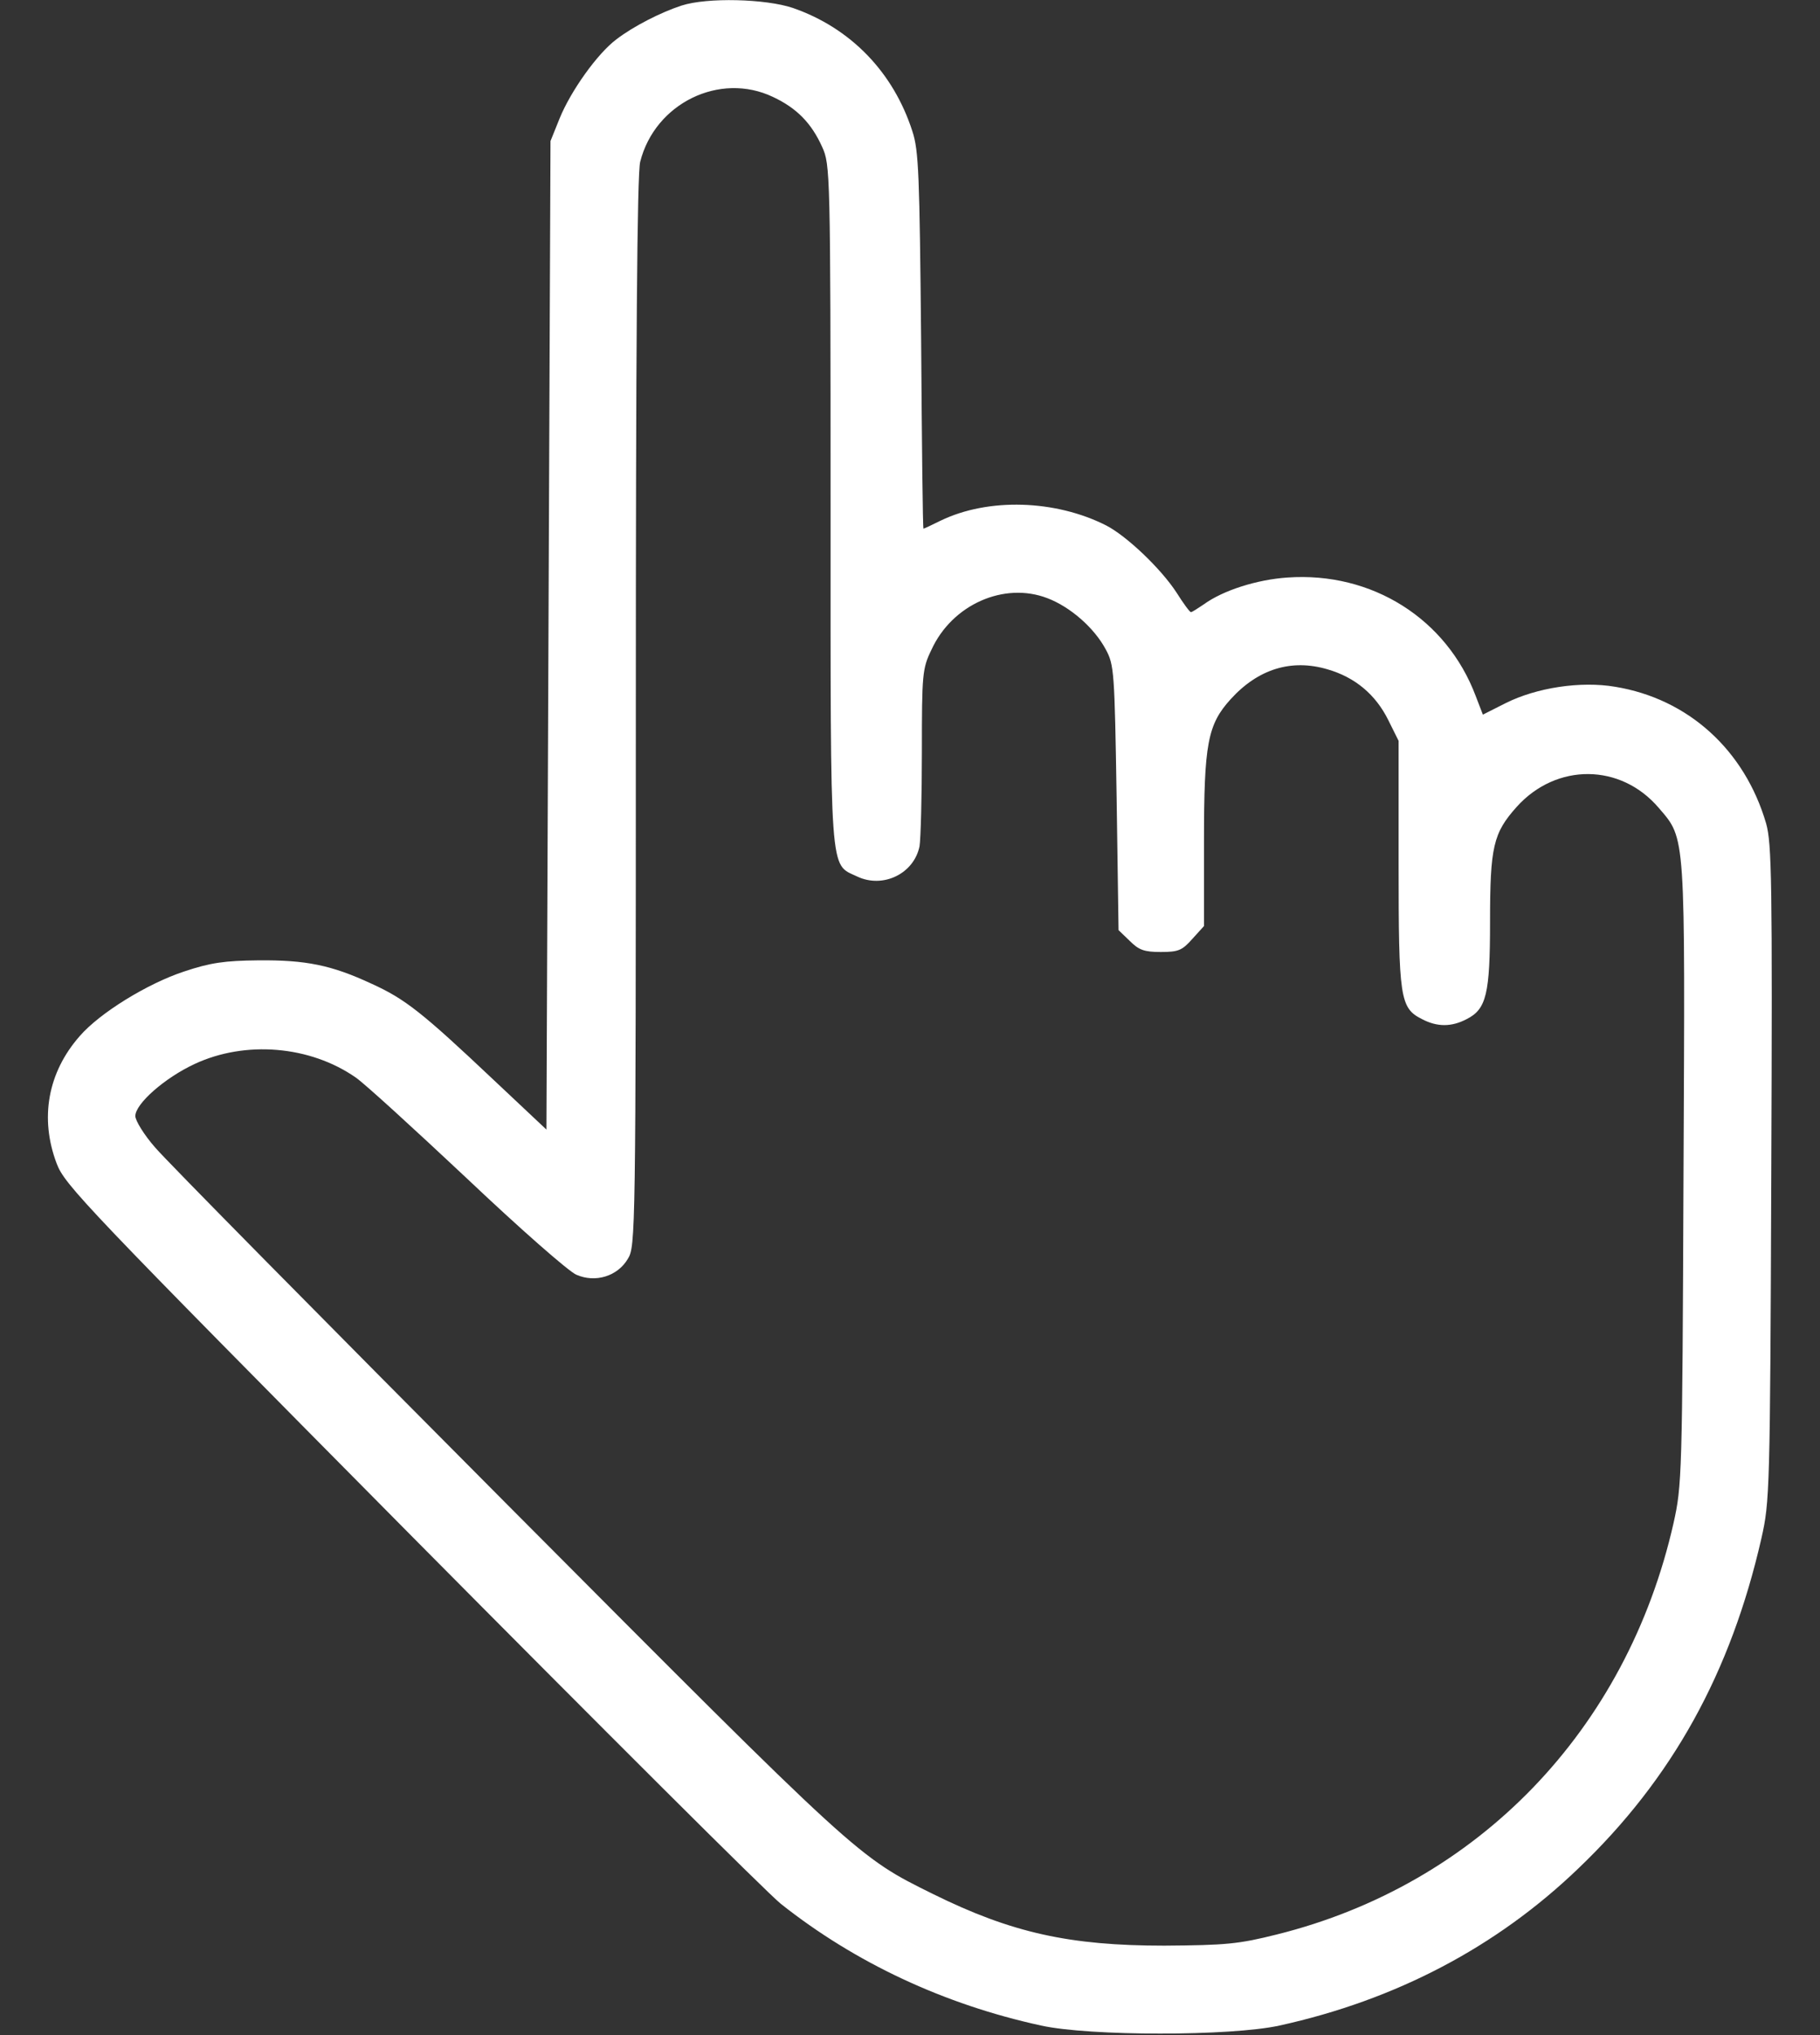 <svg width="17" height="19" viewBox="0 0 17 19" fill="none" xmlns="http://www.w3.org/2000/svg">
<rect x="0" y="0" width="17" height="19" fill="#333333" stroke="none"/>
<path d="M6.366 0.052C6.173 0.115 5.917 0.245 5.758 0.367C5.579 0.501 5.331 0.85 5.227 1.106L5.142 1.317L5.123 5.93L5.104 10.546L4.603 10.075C3.943 9.452 3.783 9.326 3.472 9.185C3.097 9.01 2.856 8.962 2.414 8.966C2.099 8.969 1.965 8.988 1.72 9.07C1.382 9.181 0.933 9.455 0.744 9.674C0.447 10.012 0.369 10.439 0.529 10.862C0.603 11.062 0.796 11.263 3.839 14.335C5.617 16.128 7.168 17.675 7.294 17.775C7.988 18.325 8.819 18.714 9.725 18.911C10.177 19.011 11.498 19.011 11.951 18.911C13.035 18.673 13.977 18.18 14.742 17.445C15.621 16.606 16.167 15.616 16.453 14.361C16.53 14.02 16.534 13.927 16.545 10.955C16.556 8.216 16.549 7.875 16.497 7.689C16.297 7.003 15.77 6.524 15.087 6.412C14.764 6.357 14.352 6.42 14.063 6.565L13.851 6.672L13.784 6.498C13.513 5.778 12.816 5.336 12.025 5.392C11.743 5.411 11.424 5.511 11.242 5.644C11.187 5.681 11.135 5.715 11.124 5.715C11.113 5.715 11.053 5.633 10.99 5.533C10.845 5.31 10.526 5.006 10.333 4.906C9.858 4.665 9.231 4.646 8.786 4.861C8.704 4.902 8.63 4.936 8.626 4.936C8.619 4.936 8.611 4.145 8.604 3.18C8.589 1.629 8.582 1.406 8.522 1.225C8.344 0.672 7.943 0.26 7.405 0.074C7.153 -0.011 6.607 -0.026 6.366 0.052ZM7.22 0.905C7.442 1.009 7.58 1.15 7.68 1.373C7.754 1.536 7.758 1.599 7.758 4.705C7.758 8.231 7.747 8.06 8.006 8.183C8.248 8.298 8.537 8.157 8.589 7.901C8.6 7.834 8.611 7.44 8.611 7.017C8.611 6.294 8.615 6.242 8.7 6.067C8.893 5.644 9.379 5.429 9.784 5.585C9.999 5.667 10.222 5.863 10.329 6.064C10.407 6.208 10.411 6.271 10.43 7.448L10.448 8.684L10.552 8.784C10.637 8.869 10.686 8.888 10.842 8.888C11.009 8.888 11.042 8.873 11.138 8.765L11.246 8.646V7.856C11.246 6.943 11.28 6.765 11.495 6.528C11.751 6.246 12.062 6.149 12.4 6.249C12.656 6.323 12.849 6.483 12.968 6.724L13.064 6.917V8.06C13.064 9.322 13.076 9.411 13.283 9.515C13.424 9.589 13.558 9.589 13.699 9.515C13.884 9.422 13.918 9.281 13.918 8.606C13.918 7.904 13.948 7.778 14.167 7.533C14.538 7.121 15.139 7.125 15.495 7.544C15.747 7.838 15.74 7.76 15.725 10.973C15.714 13.79 15.71 13.868 15.632 14.22C15.194 16.154 13.803 17.594 11.925 18.061C11.569 18.15 11.454 18.161 10.875 18.165C9.992 18.165 9.45 18.046 8.715 17.683C8.01 17.334 8.04 17.363 4.741 14.05C3.03 12.331 1.549 10.832 1.449 10.713C1.345 10.595 1.264 10.461 1.264 10.42C1.264 10.305 1.538 10.064 1.817 9.934C2.292 9.712 2.896 9.763 3.323 10.06C3.405 10.116 3.872 10.543 4.362 11.003C4.852 11.467 5.312 11.871 5.383 11.901C5.561 11.979 5.769 11.916 5.865 11.752C5.936 11.637 5.939 11.526 5.939 6.65C5.939 3.266 5.951 1.614 5.98 1.51C6.118 0.965 6.722 0.668 7.22 0.905Z" fill="white"/>
</svg>
